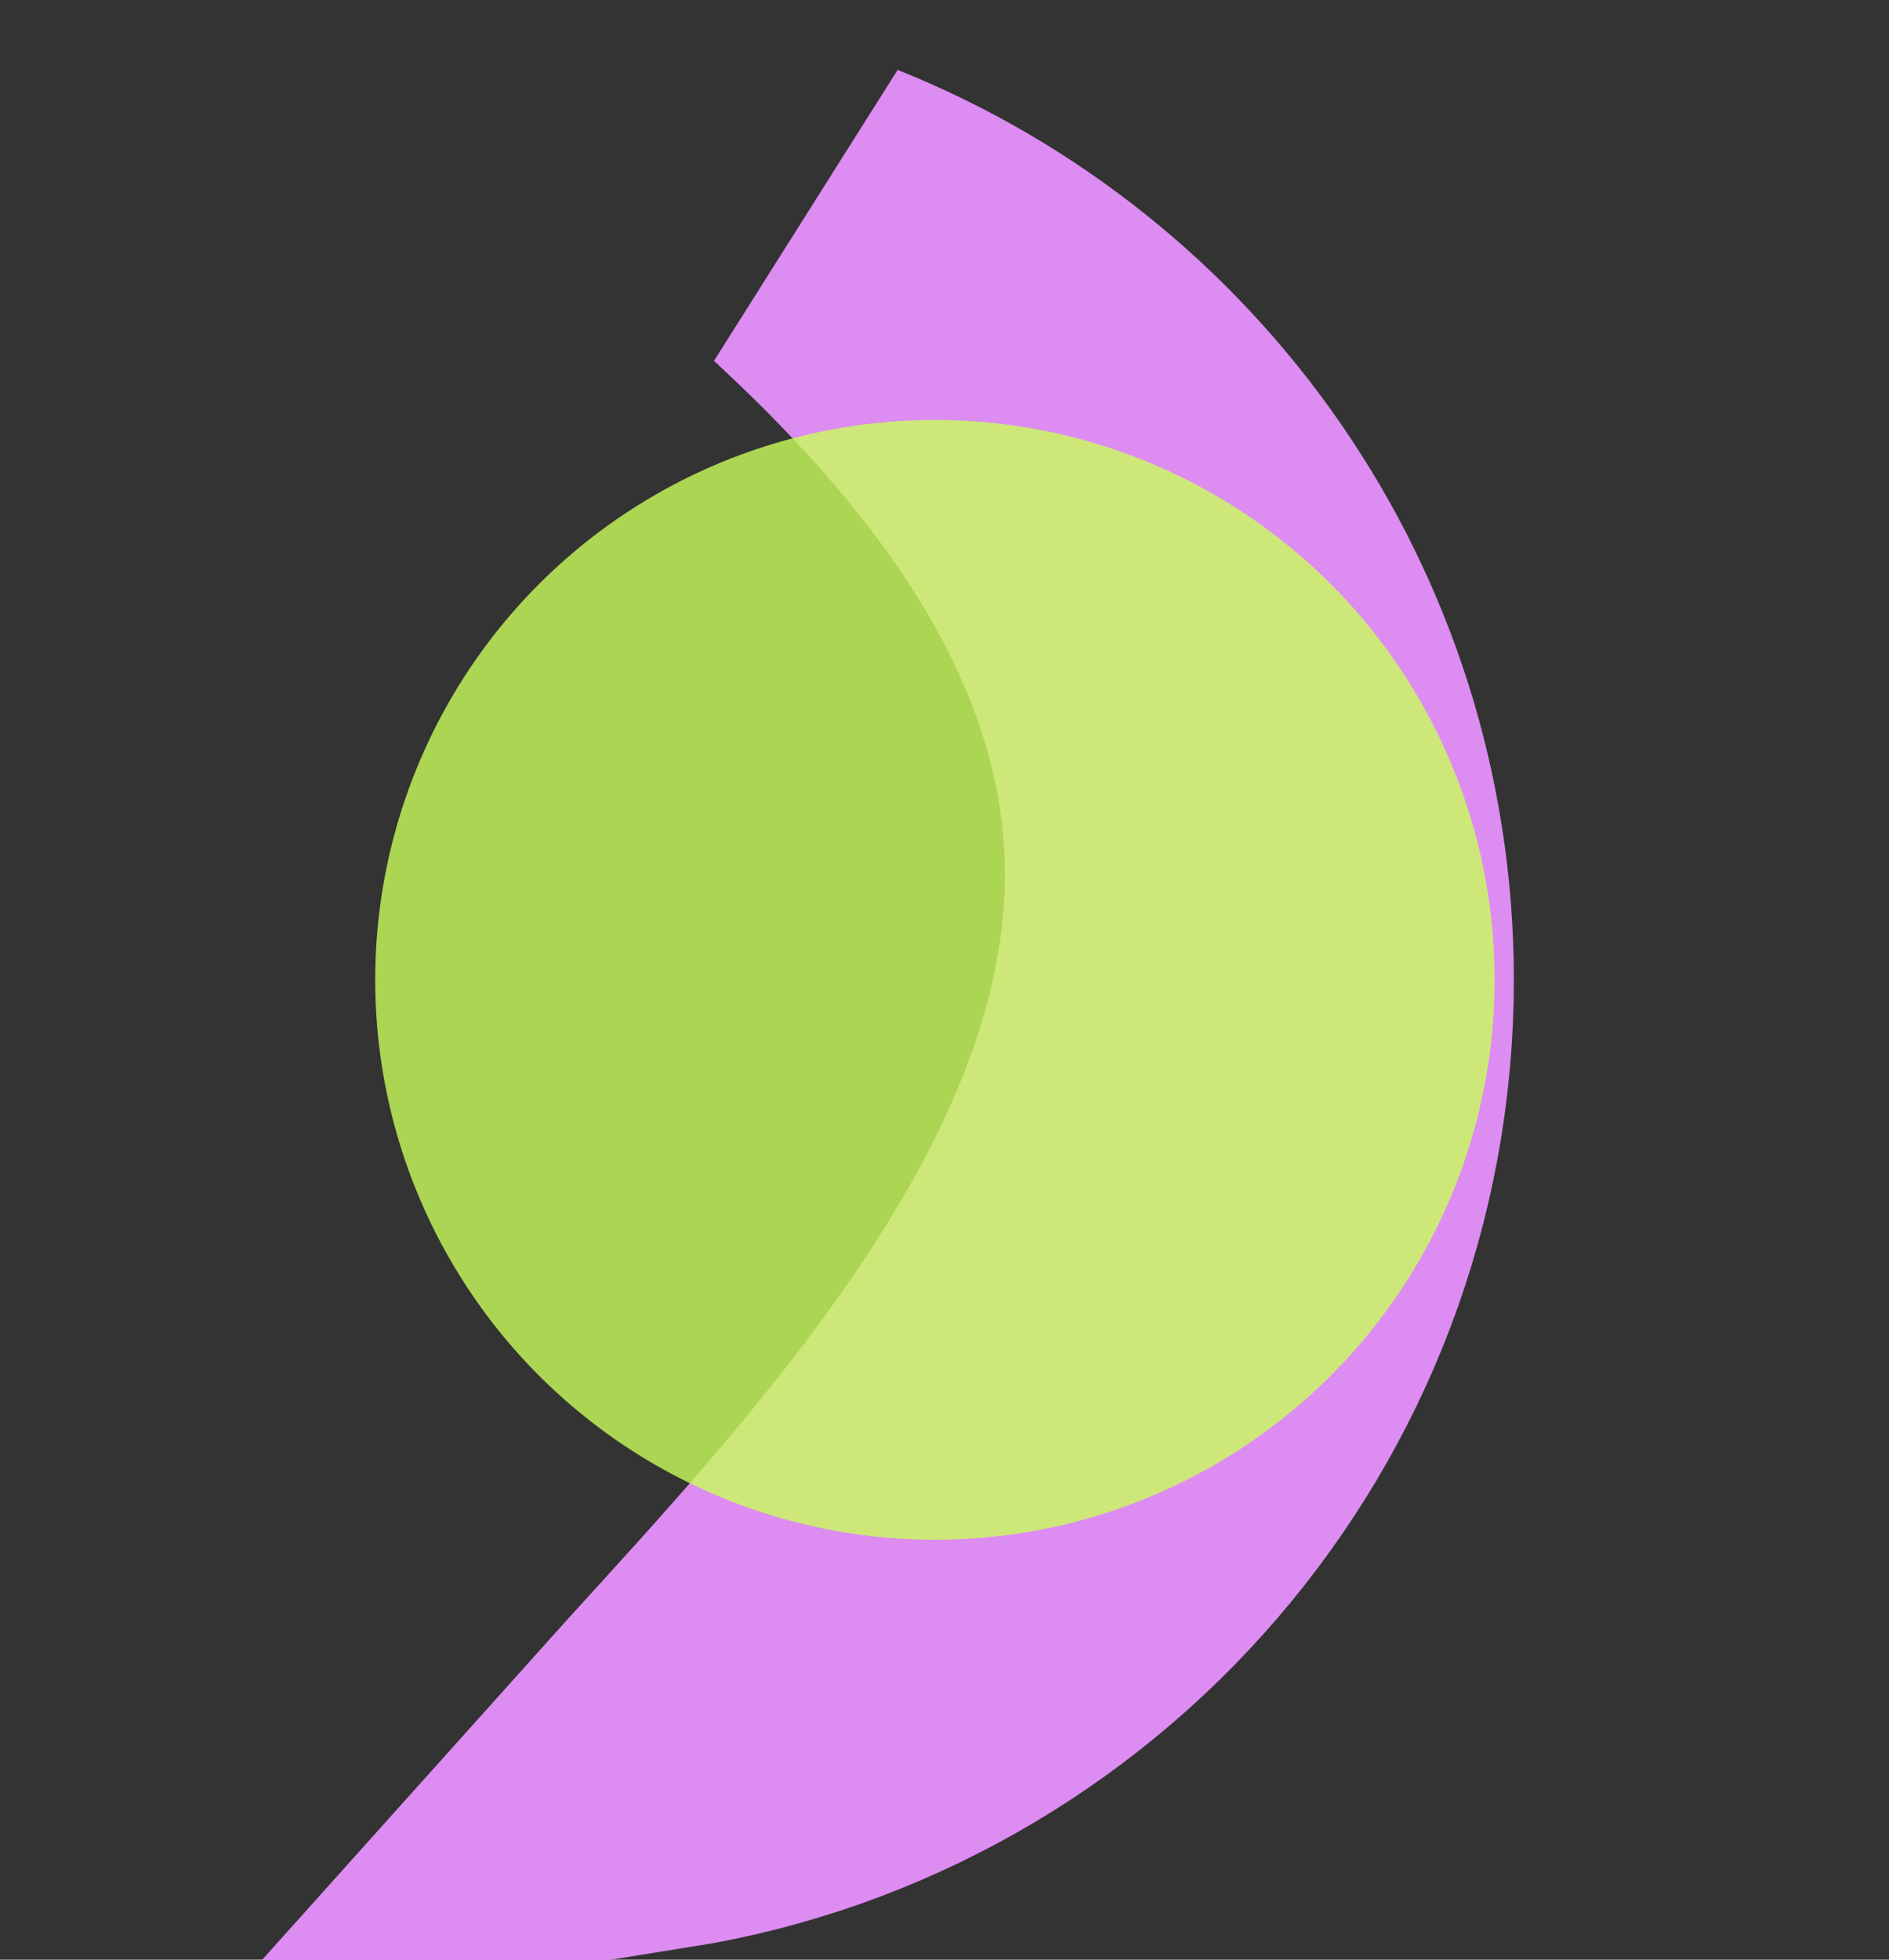 <?xml version="1.0" encoding="utf-8"?>
<svg xmlns="http://www.w3.org/2000/svg" fill="none" height="100%" overflow="visible" preserveAspectRatio="none" style="display: block;" viewBox="0 0 27 28" width="100%">
<rect x="0" y="0" width="27" height="28" fill="#333333" stroke="none"/>
<g id="Frame 2">
<g id="Frame 1">
<g id="Group 1">
<path d="M11.902 3.32C16.142 5.015 19.138 9.156 19.138 14C19.138 19.723 14.957 24.467 9.483 25.35C9.631 25.185 9.786 25.012 9.949 24.832C11.241 23.414 12.938 21.581 14.292 19.59C15.628 17.625 16.863 15.18 16.863 12.5C16.863 9.766 15.585 7.474 14.172 5.718C13.467 4.842 12.68 4.039 11.902 3.32Z" id="Ellipse 2" stroke="#DD8CF2" stroke-width="5"/>
<circle cx="13.363" cy="14" fill="#C9FE5C" fill-opacity="0.8" id="Ellipse 3" r="8"/>
</g>
</g>
</g>
</svg>